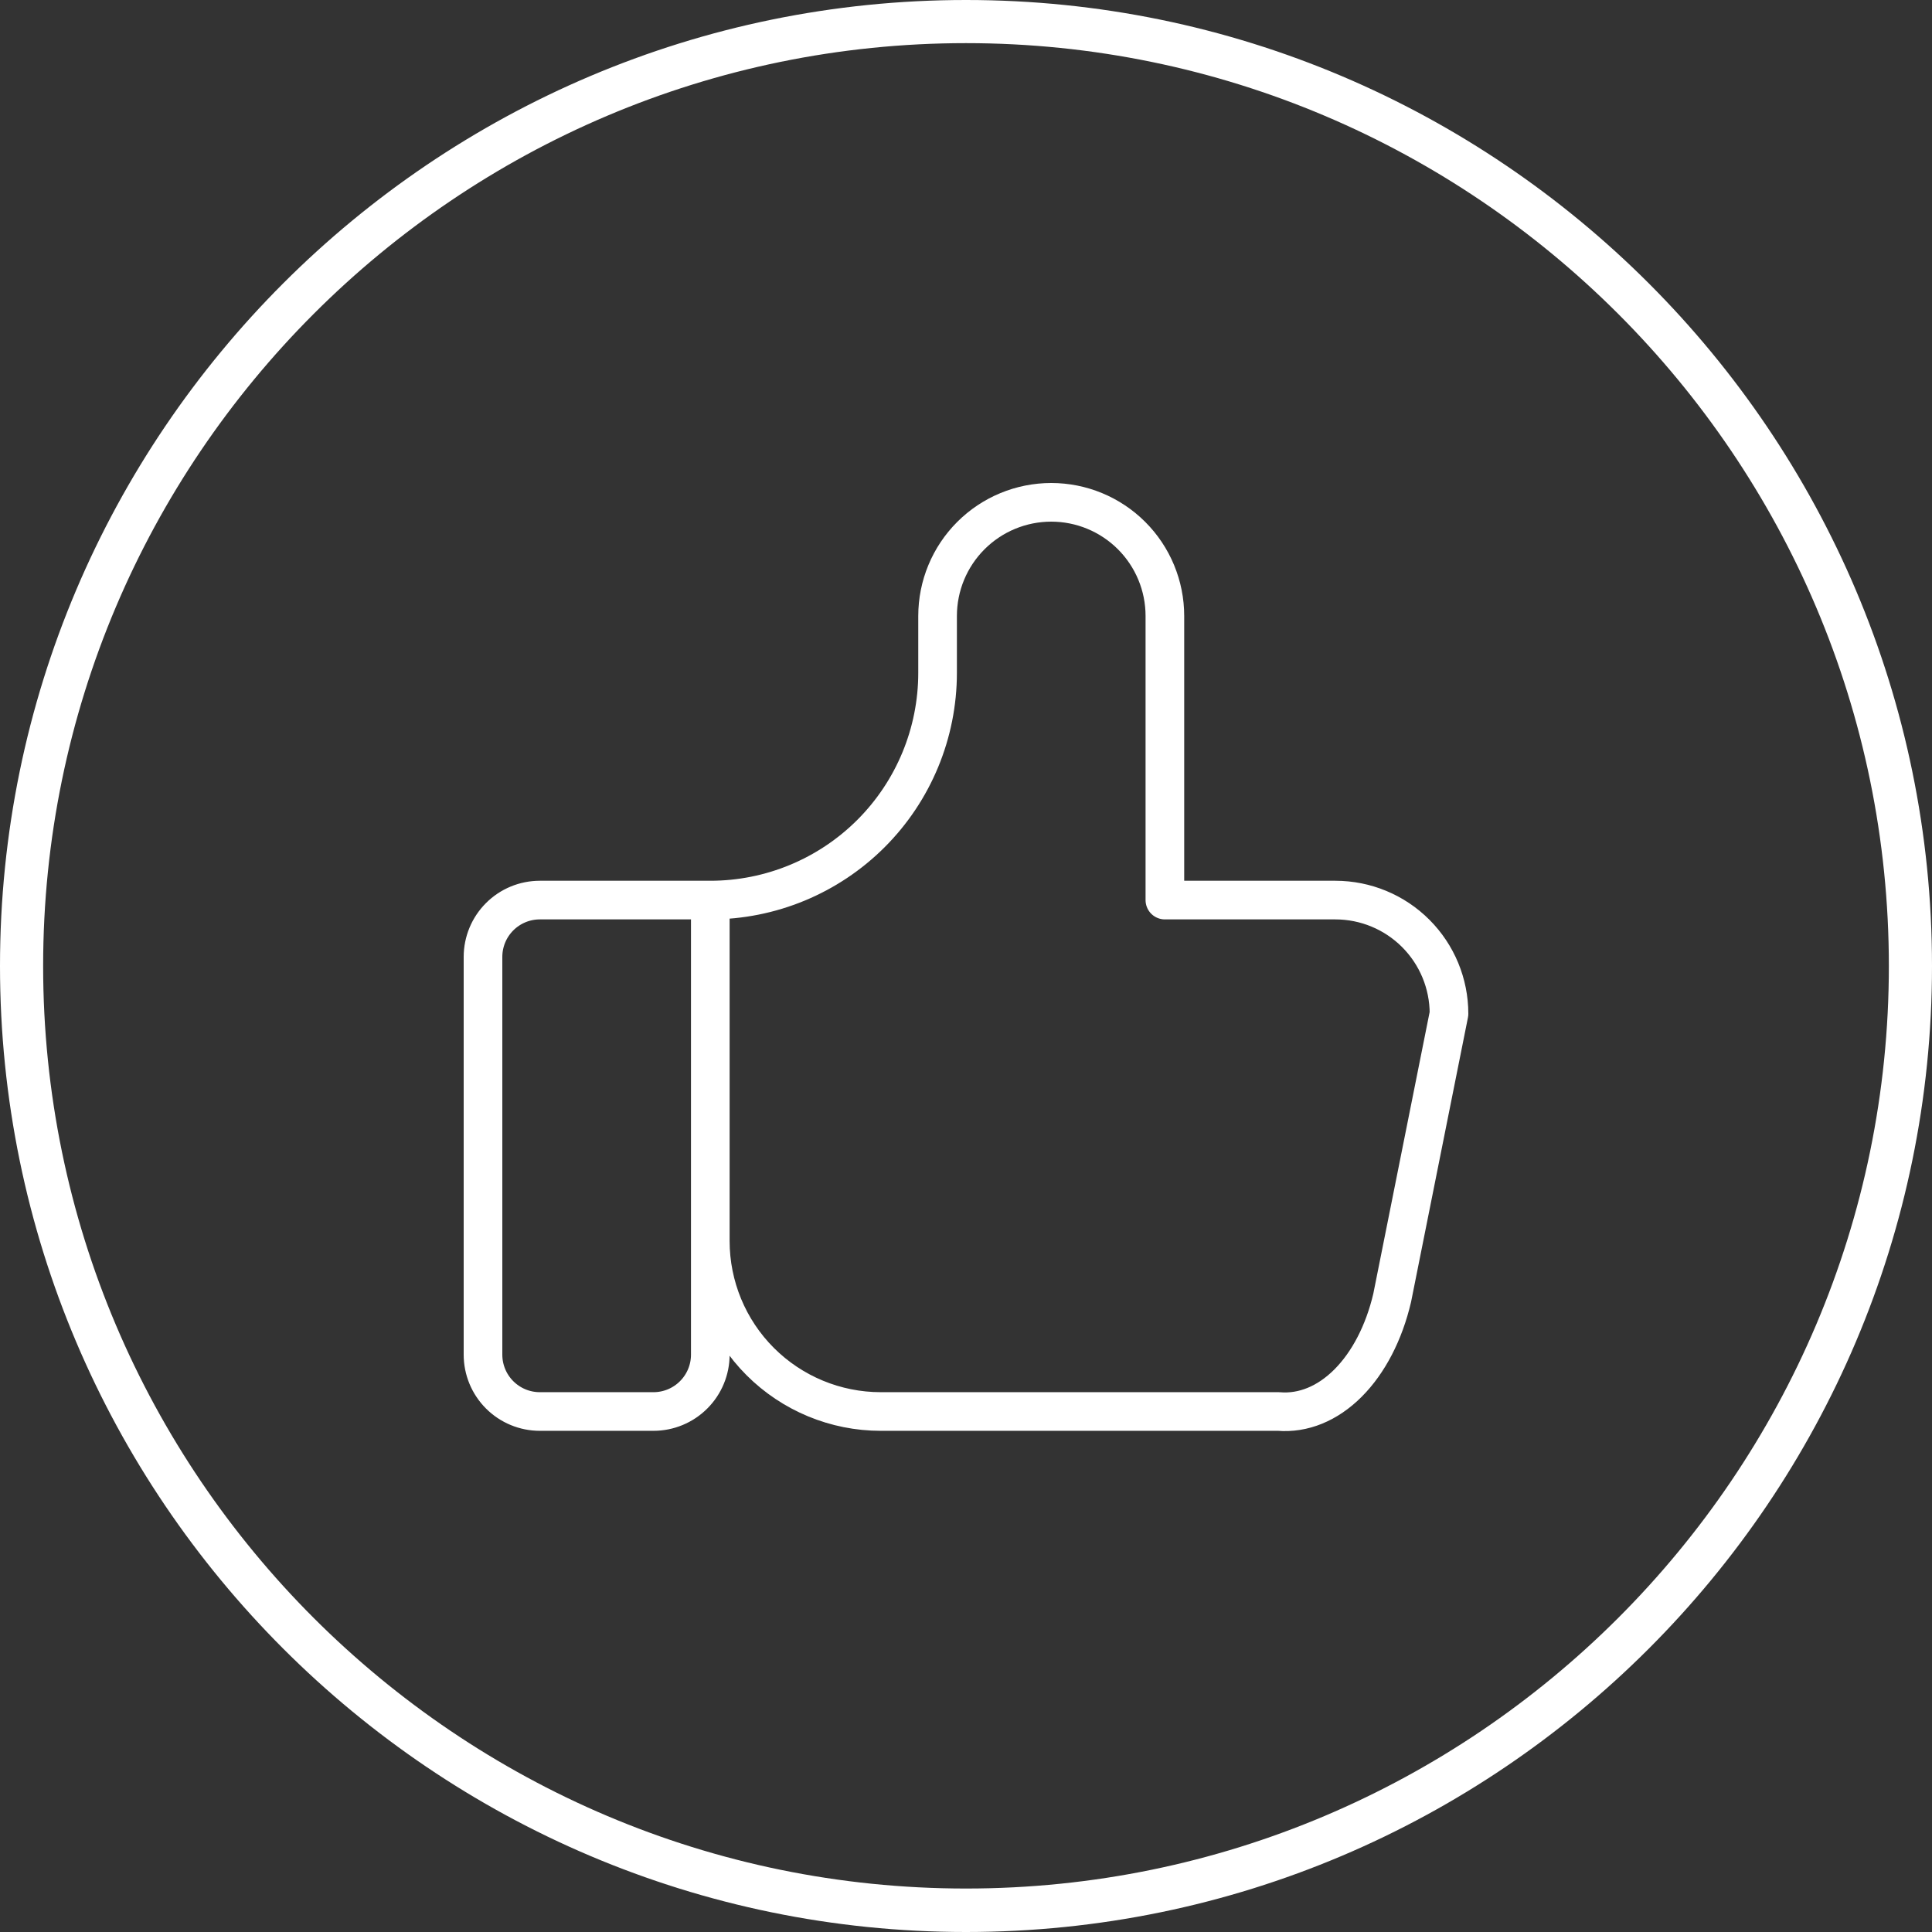 <svg width="100" height="100" viewBox="0 0 100 100" fill="none" xmlns="http://www.w3.org/2000/svg">
<rect x="0" y="0" width="100" height="100" fill="#333333" stroke="none"/>
<g clip-path="url(#clip0_412_1798)">
<path d="M50 100C22.433 100 0 77.567 0 50C0 22.433 22.433 0 50 0C77.567 0 100 22.433 100 50C100 77.567 77.567 100 50 100ZM50 2.233C23.667 2.233 2.233 23.667 2.233 50C2.233 76.333 23.667 97.75 50 97.75C76.333 97.75 97.767 76.317 97.767 50C97.767 23.683 76.333 2.233 50 2.233Z" fill="white"/>
<path d="M36.765 46.588V70.118C36.765 70.898 36.455 71.646 35.903 72.197C35.352 72.749 34.604 73.059 33.824 73.059H27.941C27.161 73.059 26.413 72.749 25.861 72.197C25.31 71.646 25 70.898 25 70.118V49.529C25 48.749 25.31 48.001 25.861 47.45C26.413 46.898 27.161 46.588 27.941 46.588H36.765ZM36.765 46.588C39.885 46.588 42.877 45.349 45.084 43.142C47.29 40.936 48.529 37.944 48.529 34.824V31.882C48.529 30.322 49.149 28.826 50.252 27.723C51.355 26.62 52.852 26 54.412 26C55.972 26 57.468 26.62 58.571 27.723C59.674 28.826 60.294 30.322 60.294 31.882V46.588H69.118C70.678 46.588 72.174 47.208 73.277 48.311C74.38 49.414 75 50.91 75 52.471L72.059 67.177C71.636 68.981 70.833 70.53 69.772 71.591C68.712 72.652 67.45 73.167 66.177 73.059H45.588C43.248 73.059 41.004 72.129 39.349 70.475C37.694 68.82 36.765 66.575 36.765 64.235" stroke="white" stroke-width="2" stroke-linecap="round" stroke-linejoin="round"/>
</g>
<defs>
<clipPath id="clip0_412_1798">
<rect width="100" height="100" fill="white"/>
</clipPath>
</defs>
</svg>
